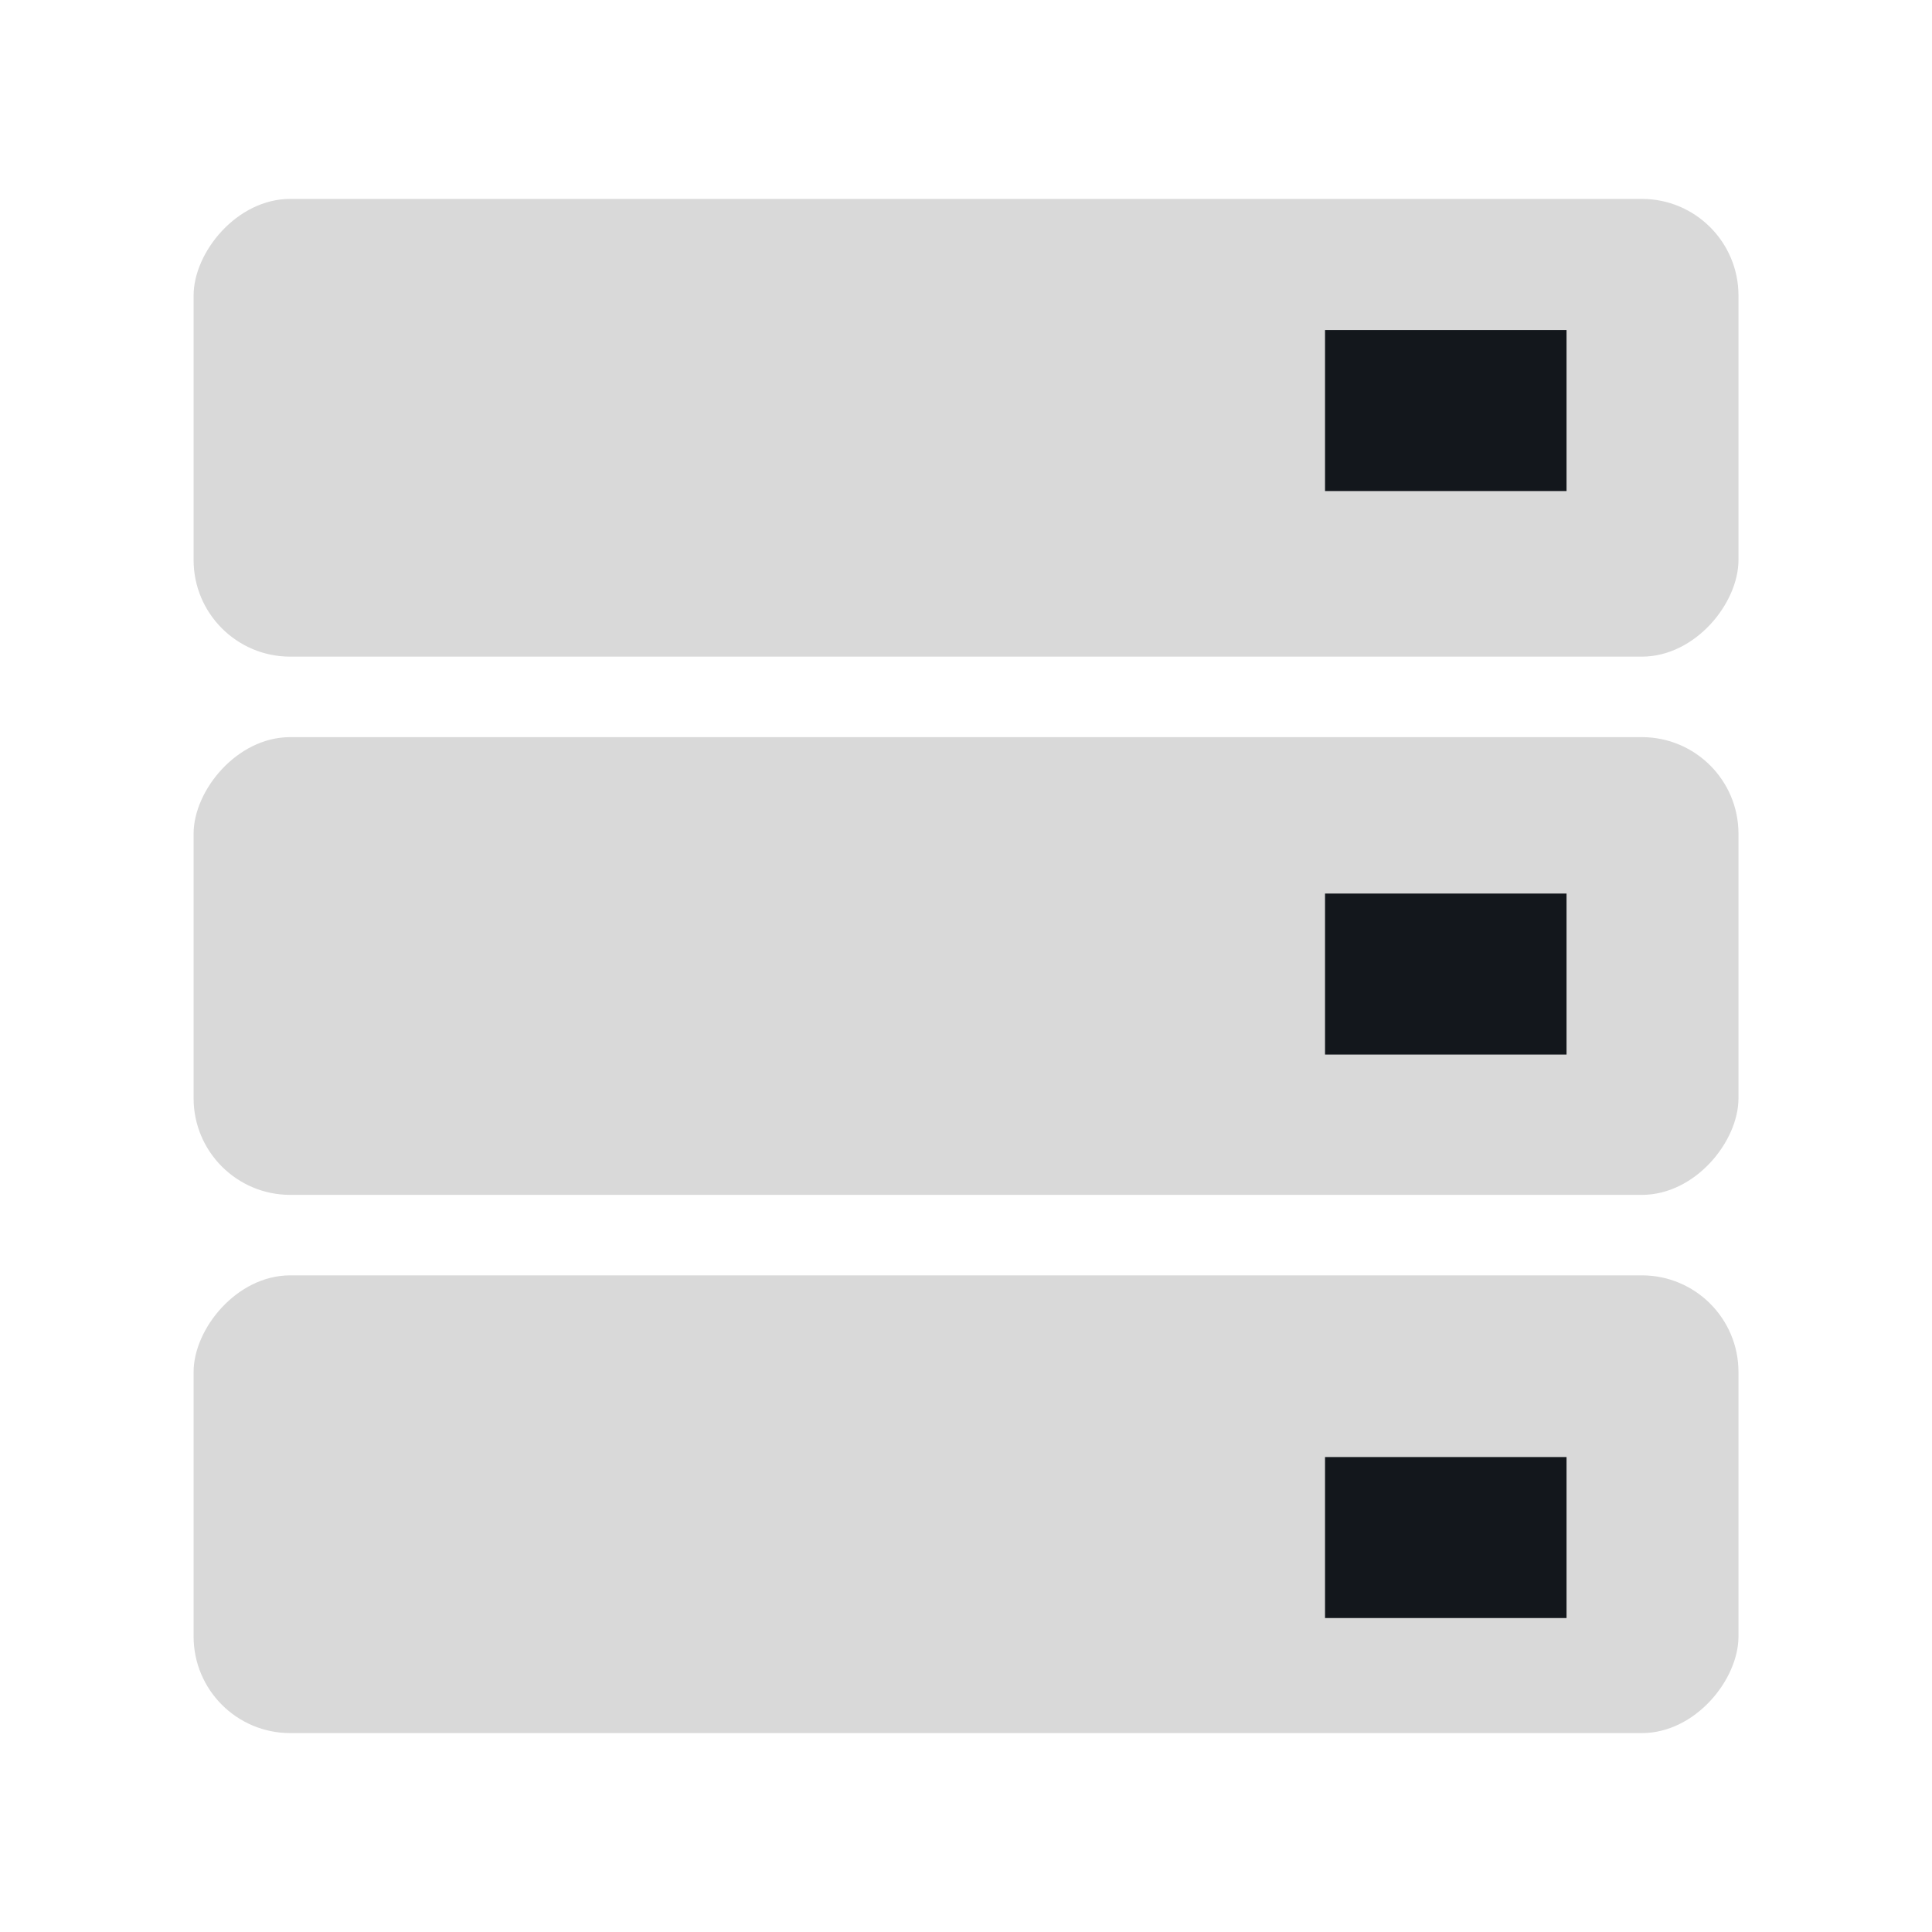 <svg width="24" height="24" viewBox="0 0 24 24" fill="none" xmlns="http://www.w3.org/2000/svg">
<rect width="19.191" height="5.686" rx="1.2" transform="matrix(-1 0 0 1 21.596 2.471)" fill="#D9D9D9"/>
<rect width="3" height="2" transform="matrix(-1 0 0 1 19.46 4.1)" fill="#13171C"/>
<rect width="19.191" height="5.686" rx="1.2" transform="matrix(-1 0 0 1 21.596 9.157)" fill="#D9D9D9"/>
<rect width="3" height="2" transform="matrix(-1 0 0 1 19.46 11.1)" fill="#13171C"/>
<rect width="19.191" height="5.686" rx="1.2" transform="matrix(-1 0 0 1 21.596 15.843)" fill="#D9D9D9"/>
<rect width="3" height="2" transform="matrix(-1 0 0 1 19.46 18.1)" fill="#13171C"/>
</svg>
